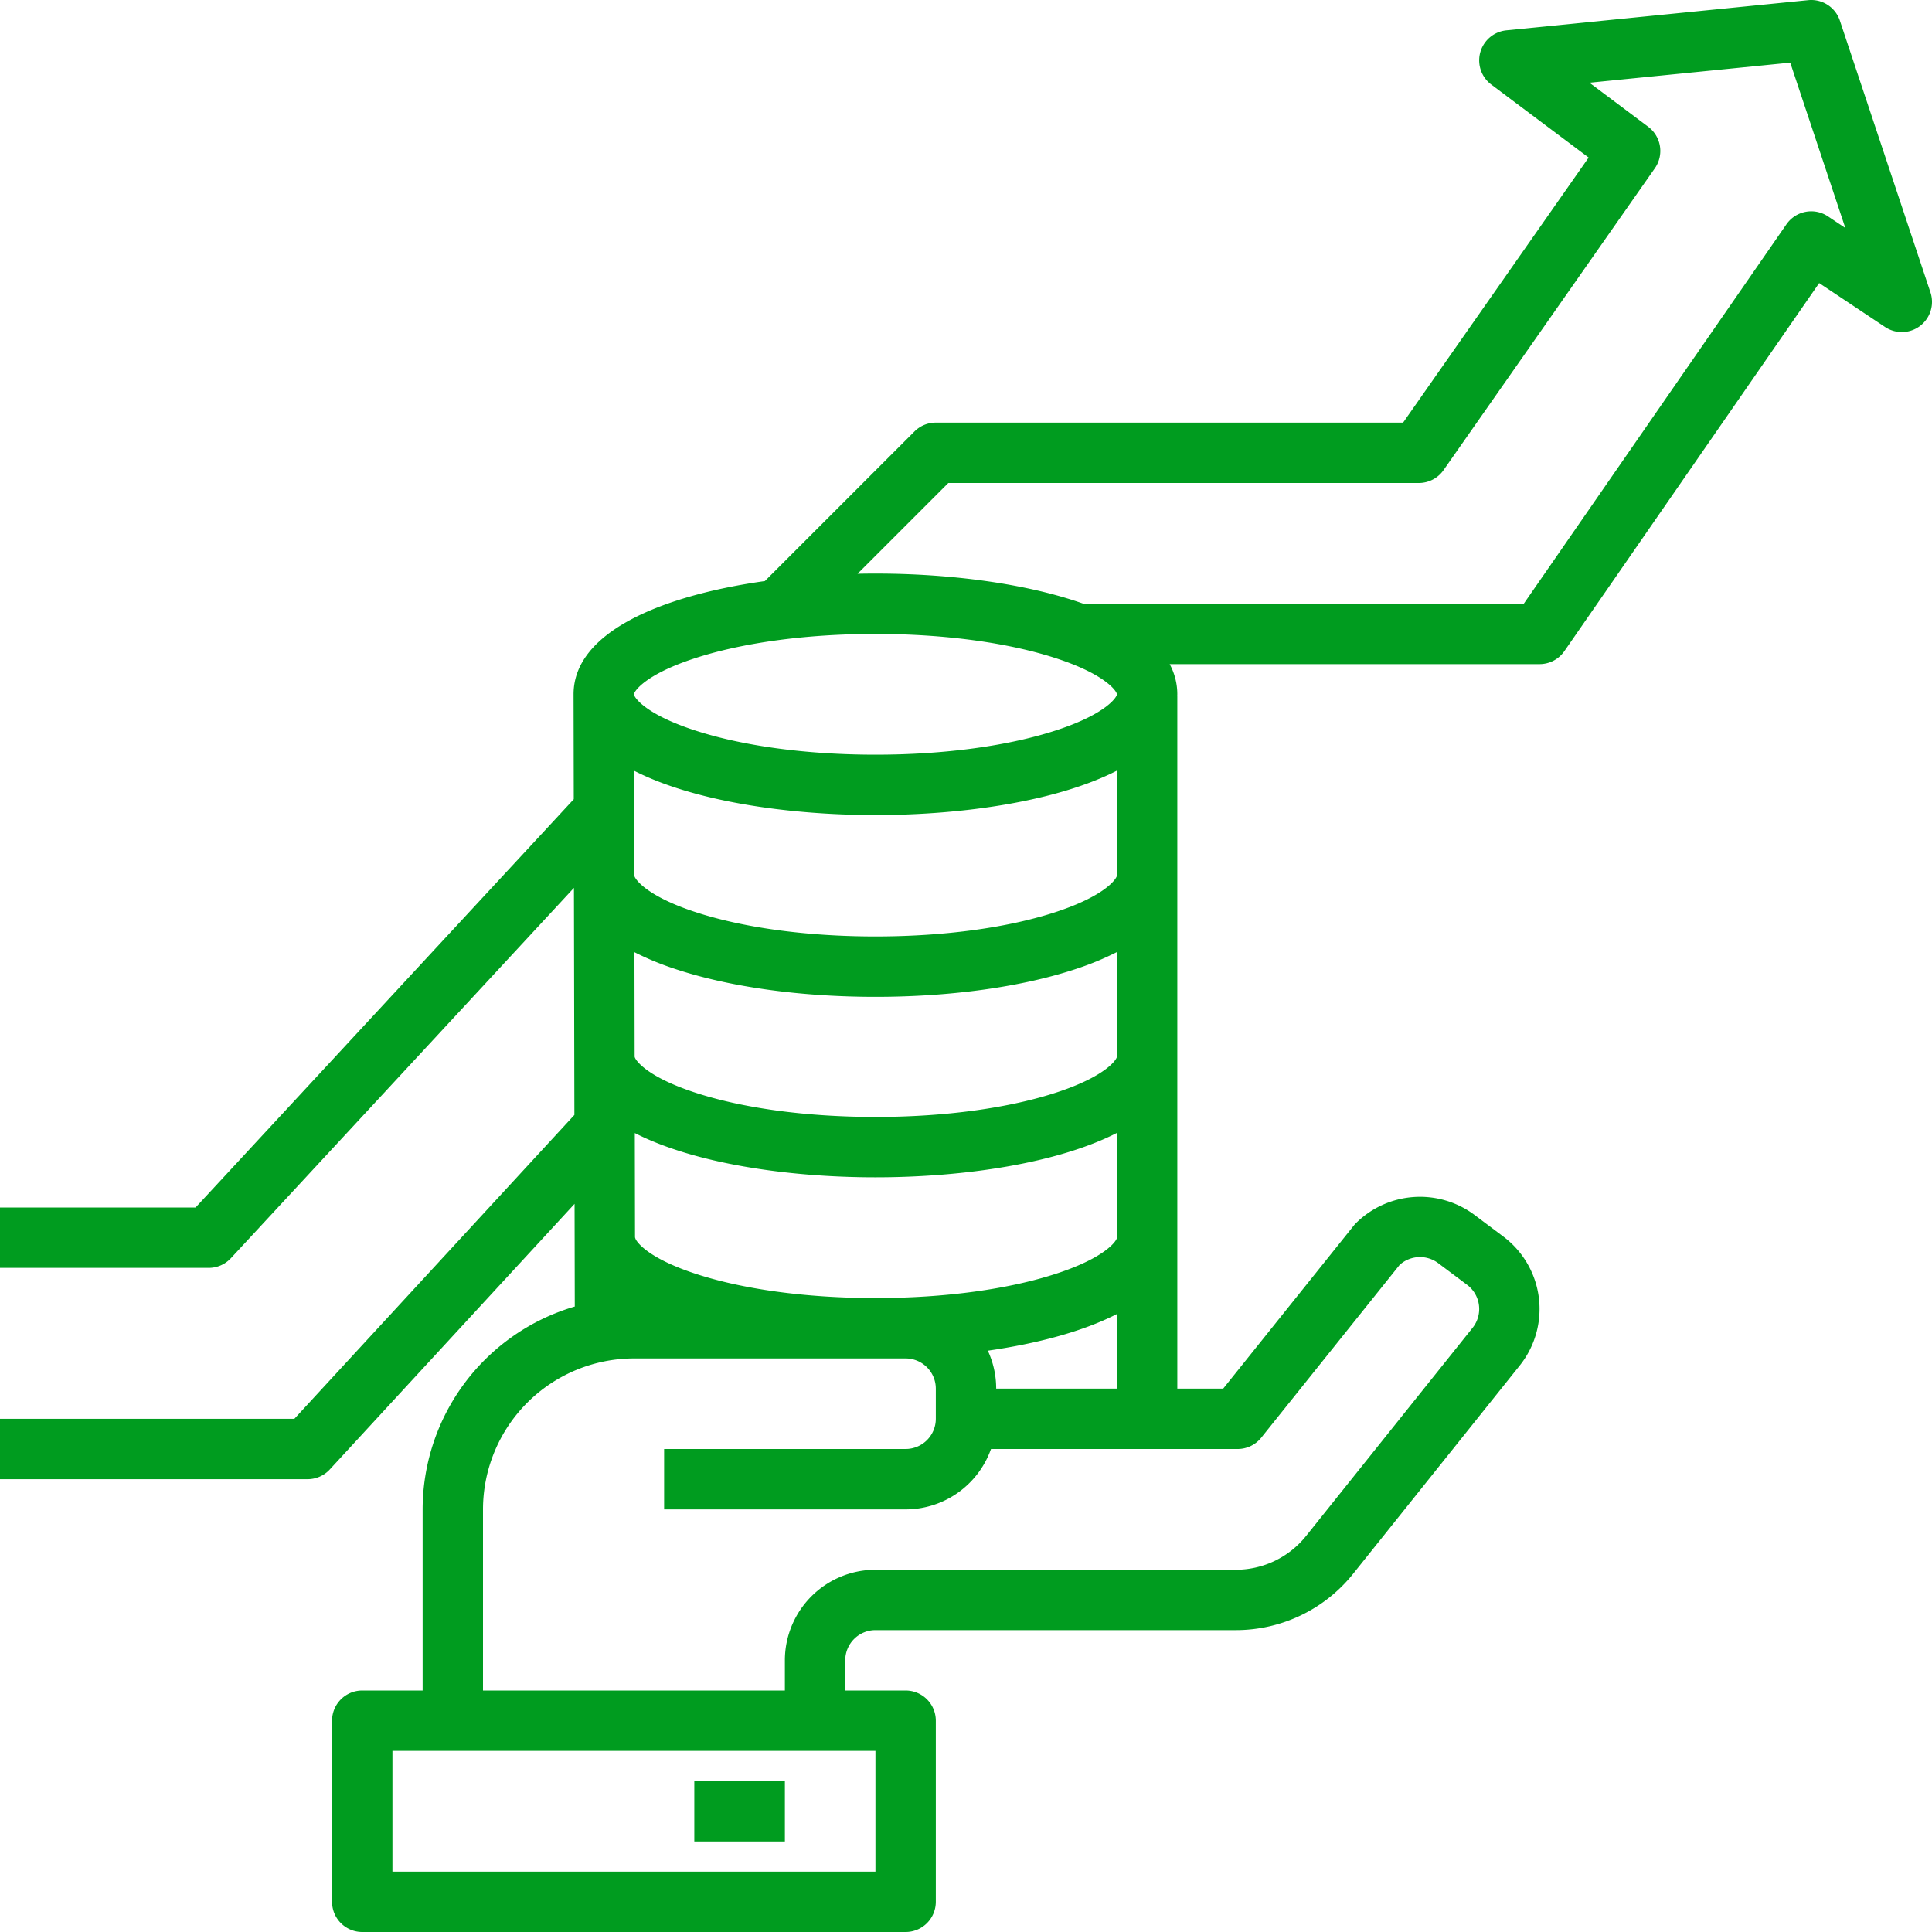 <?xml version="1.0" encoding="UTF-8"?>
<svg xmlns="http://www.w3.org/2000/svg" id="Layer_2_copy" data-name="Layer 2 copy" viewBox="0 0 512 512" width="512" height="512" fill="#009c1f"><path d="M487.59,5.47A8,8,0,0,0,479.2.04l-80,8a8,8,0,0,0-4,14.36l25.807,19.354L371.835,112H248a8,8,0,0,0-5.657,2.343L202.7,153.986C175.024,157.885,152,167.618,152,184v.016h0l.055,27.787L51.827,320H0v16H55.321a8,8,0,0,0,5.869-2.563L152.1,235.3l.088,44.7h0v0l.031,15.466L78.007,376H0v16H81.514a8,8,0,0,0,5.883-2.578l64.87-70.391.054,27.219A56.089,56.089,0,0,0,112,400v48H96a8,8,0,0,0-8,8v48a8,8,0,0,0,8,8H240a8,8,0,0,0,8-8V456a8,8,0,0,0-8-8H224v-8a8.009,8.009,0,0,1,8-8h95.426a39.8,39.8,0,0,0,31.234-15.012l44.08-55.1A24,24,0,0,0,398.4,327.7l-7.692-5.771a24.116,24.116,0,0,0-31.371,2.23,7.783,7.783,0,0,0-.587.655L324.158,368H312V184.5h-.015c0-.167.015-.333.015-.5a16.788,16.788,0,0,0-2.027-8H408a8,8,0,0,0,6.577-3.446L482.1,75.017l17.459,11.64A8,8,0,0,0,511.59,77.47ZM183.618,174.619C196.423,170.351,213.605,168,232,168s35.577,2.351,48.382,6.619C293.285,178.92,296,183.313,296,184s-2.715,5.08-15.618,9.381C267.577,197.649,250.395,200,232,200s-35.577-2.351-48.382-6.619C170.716,189.081,168,184.688,168,184h0C168,183.313,170.716,178.919,183.618,174.619ZM232,496H104V464H232Zm96-112a8,8,0,0,0,6.244-3l36.67-45.784a8.04,8.04,0,0,1,10.193-.49l7.692,5.77a8,8,0,0,1,1.446,11.4l-44.08,55.1A23.882,23.882,0,0,1,327.426,416H232a24.027,24.027,0,0,0-24,24v8H128V400a40.046,40.046,0,0,1,40-40h72a8.009,8.009,0,0,1,8,8v8a8.009,8.009,0,0,1-8,8H176v16h64a24.038,24.038,0,0,0,22.624-16Zm-64-16a23.852,23.852,0,0,0-2.216-10.055c13.144-1.887,25.208-5.1,34.216-9.718V368Zm16.382-30.619C267.577,341.649,250.395,344,232,344c-18.369,0-35.487-2.349-48.2-6.614-12.777-4.286-15.466-8.7-15.466-9.386h-.049l-.055-27.732C183.792,308.239,208.445,312,232,312c23.65,0,48.4-3.774,64-11.773V328C296,328.687,293.285,333.08,280.382,337.381Zm0-48C267.577,293.649,250.395,296,232,296s-35.526-2.35-48.279-6.616c-12.822-4.29-15.527-8.689-15.531-9.382l-.055-27.663a75.549,75.549,0,0,0,10.451,4.332c14.374,4.834,33.344,7.5,53.414,7.5s39.06-2.661,53.457-7.494A75.628,75.628,0,0,0,296,252.3V280C296,280.687,293.285,285.08,280.382,289.381Zm-.016-47.877c-12.8,4.3-29.978,6.663-48.366,6.663s-35.54-2.365-48.314-6.661c-12.876-4.329-15.588-8.8-15.591-9.5l-.055-27.753C183.637,212.232,208.37,216,232,216c23.65,0,48.4-3.774,64-11.773V232C296,232.7,293.282,237.169,280.366,241.5ZM484.438,57.344a8,8,0,0,0-11.015,2.1L403.809,160H287.138c-15.265-5.417-35.579-8-55.138-8q-2.363,0-4.738.052L251.313,128H376a8,8,0,0,0,6.554-3.412l56-80A8,8,0,0,0,436.8,33.6L421.224,21.918,474.433,16.6l14.6,43.813Z"/><rect x="184" y="472" width="24" height="16"/></svg>
